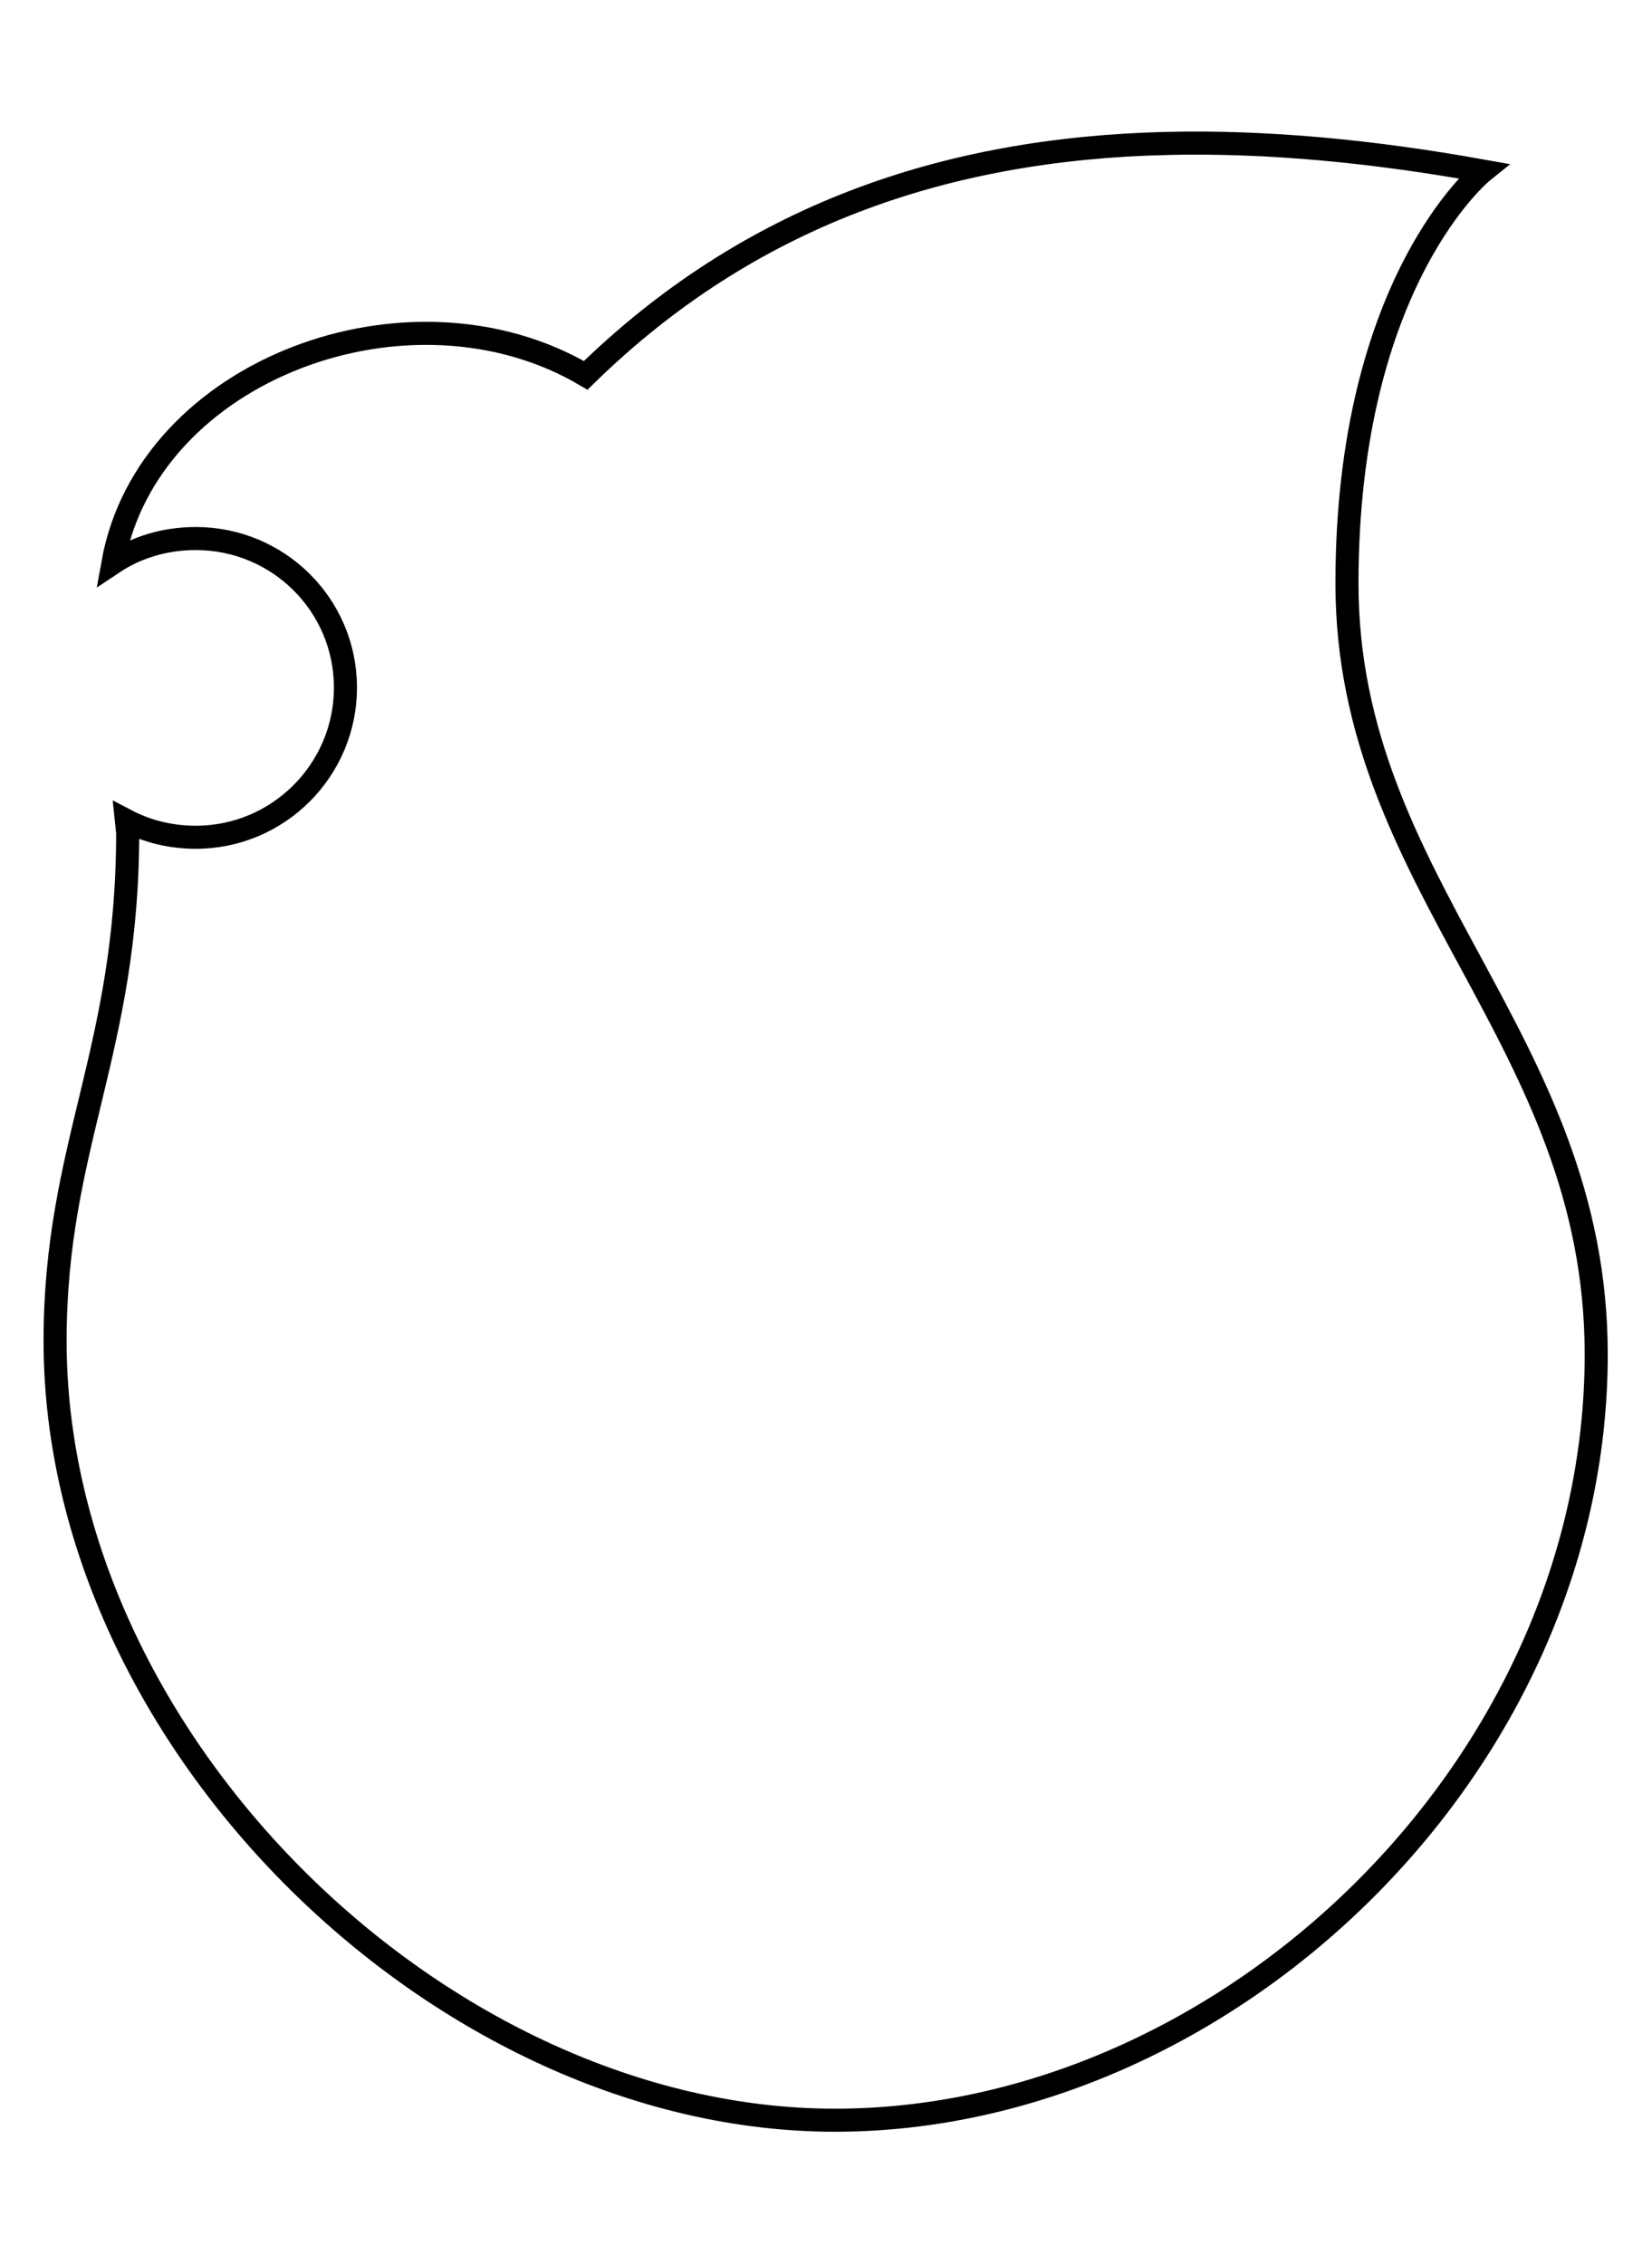<?xml version="1.0" encoding="UTF-8" standalone="no"?>
<!-- Created with Inkscape (http://www.inkscape.org/) -->
<svg xmlns:inkscape="http://www.inkscape.org/namespaces/inkscape" xmlns:rdf="http://www.w3.org/1999/02/22-rdf-syntax-ns#" xmlns="http://www.w3.org/2000/svg" xmlns:cc="http://creativecommons.org/ns#" xmlns:dc="http://purl.org/dc/elements/1.1/" xmlns:sodipodi="http://sodipodi.sourceforge.net/DTD/sodipodi-0.dtd" xmlns:svg="http://www.w3.org/2000/svg" xmlns:ns1="http://sozi.baierouge.fr" xmlns:xlink="http://www.w3.org/1999/xlink" id="svg3967" sodipodi:docname="_template_standard_size.svg" viewBox="0 0 286.41 392.5" version="1.1" inkscape:version="0.48+devel r9747">
<sodipodi:namedview id="base" bordercolor="#666666" inkscape:pageshadow="2" inkscape:window-y="26" fit-margin-left="0" pagecolor="#ffffff" fit-margin-top="0" inkscape:window-maximized="1" inkscape:zoom="1" inkscape:window-x="-4" inkscape:window-height="712" showgrid="false" borderopacity="1.0" inkscape:current-layer="layer1" inkscape:cx="-25.694281" inkscape:cy="190.30011" fit-margin-right="0" fit-margin-bottom="0" inkscape:window-width="1280" inkscape:pageopacity="0.0" inkscape:document-units="px"/>
<g id="layer1" inkscape:label="Layer 1" inkscape:groupmode="layer" transform="translate(-233.19 -330.16)">
<g id="g1913" style="stroke-width:2.244" transform="matrix(1.782 0 0 1.782 -611.31 -364.24)">
<path id="path5501" d="m587.39 403.63c-21.536 0.516-40.613 7.011-56.5 22.562-17.034-10.061-42.599-0.629-46 18.25 2.308-1.54 5.081-2.375 8.062-2.375 8.033 0 14.562 6.467 14.562 14.5-0 8.033-6.529 14.562-14.562 14.562-2.43 0-4.736-0.57-6.75-1.625l0.125 1.188c0 21.219-7.062 30.469-7.062 49.438 0 39.109 37.781 75.812 75.875 75.812s74.062-34.37 74.062-74.5c0-30.754-24.25-45.478-24.25-75s13.25-40.125 13.25-40.125c-10.746-1.929-21.023-2.922-30.812-2.688z" style="stroke:#000000;stroke-width:2.244;fill:none" inkscape:connector-curvature="0"/>
</g>
</g>
</svg>
